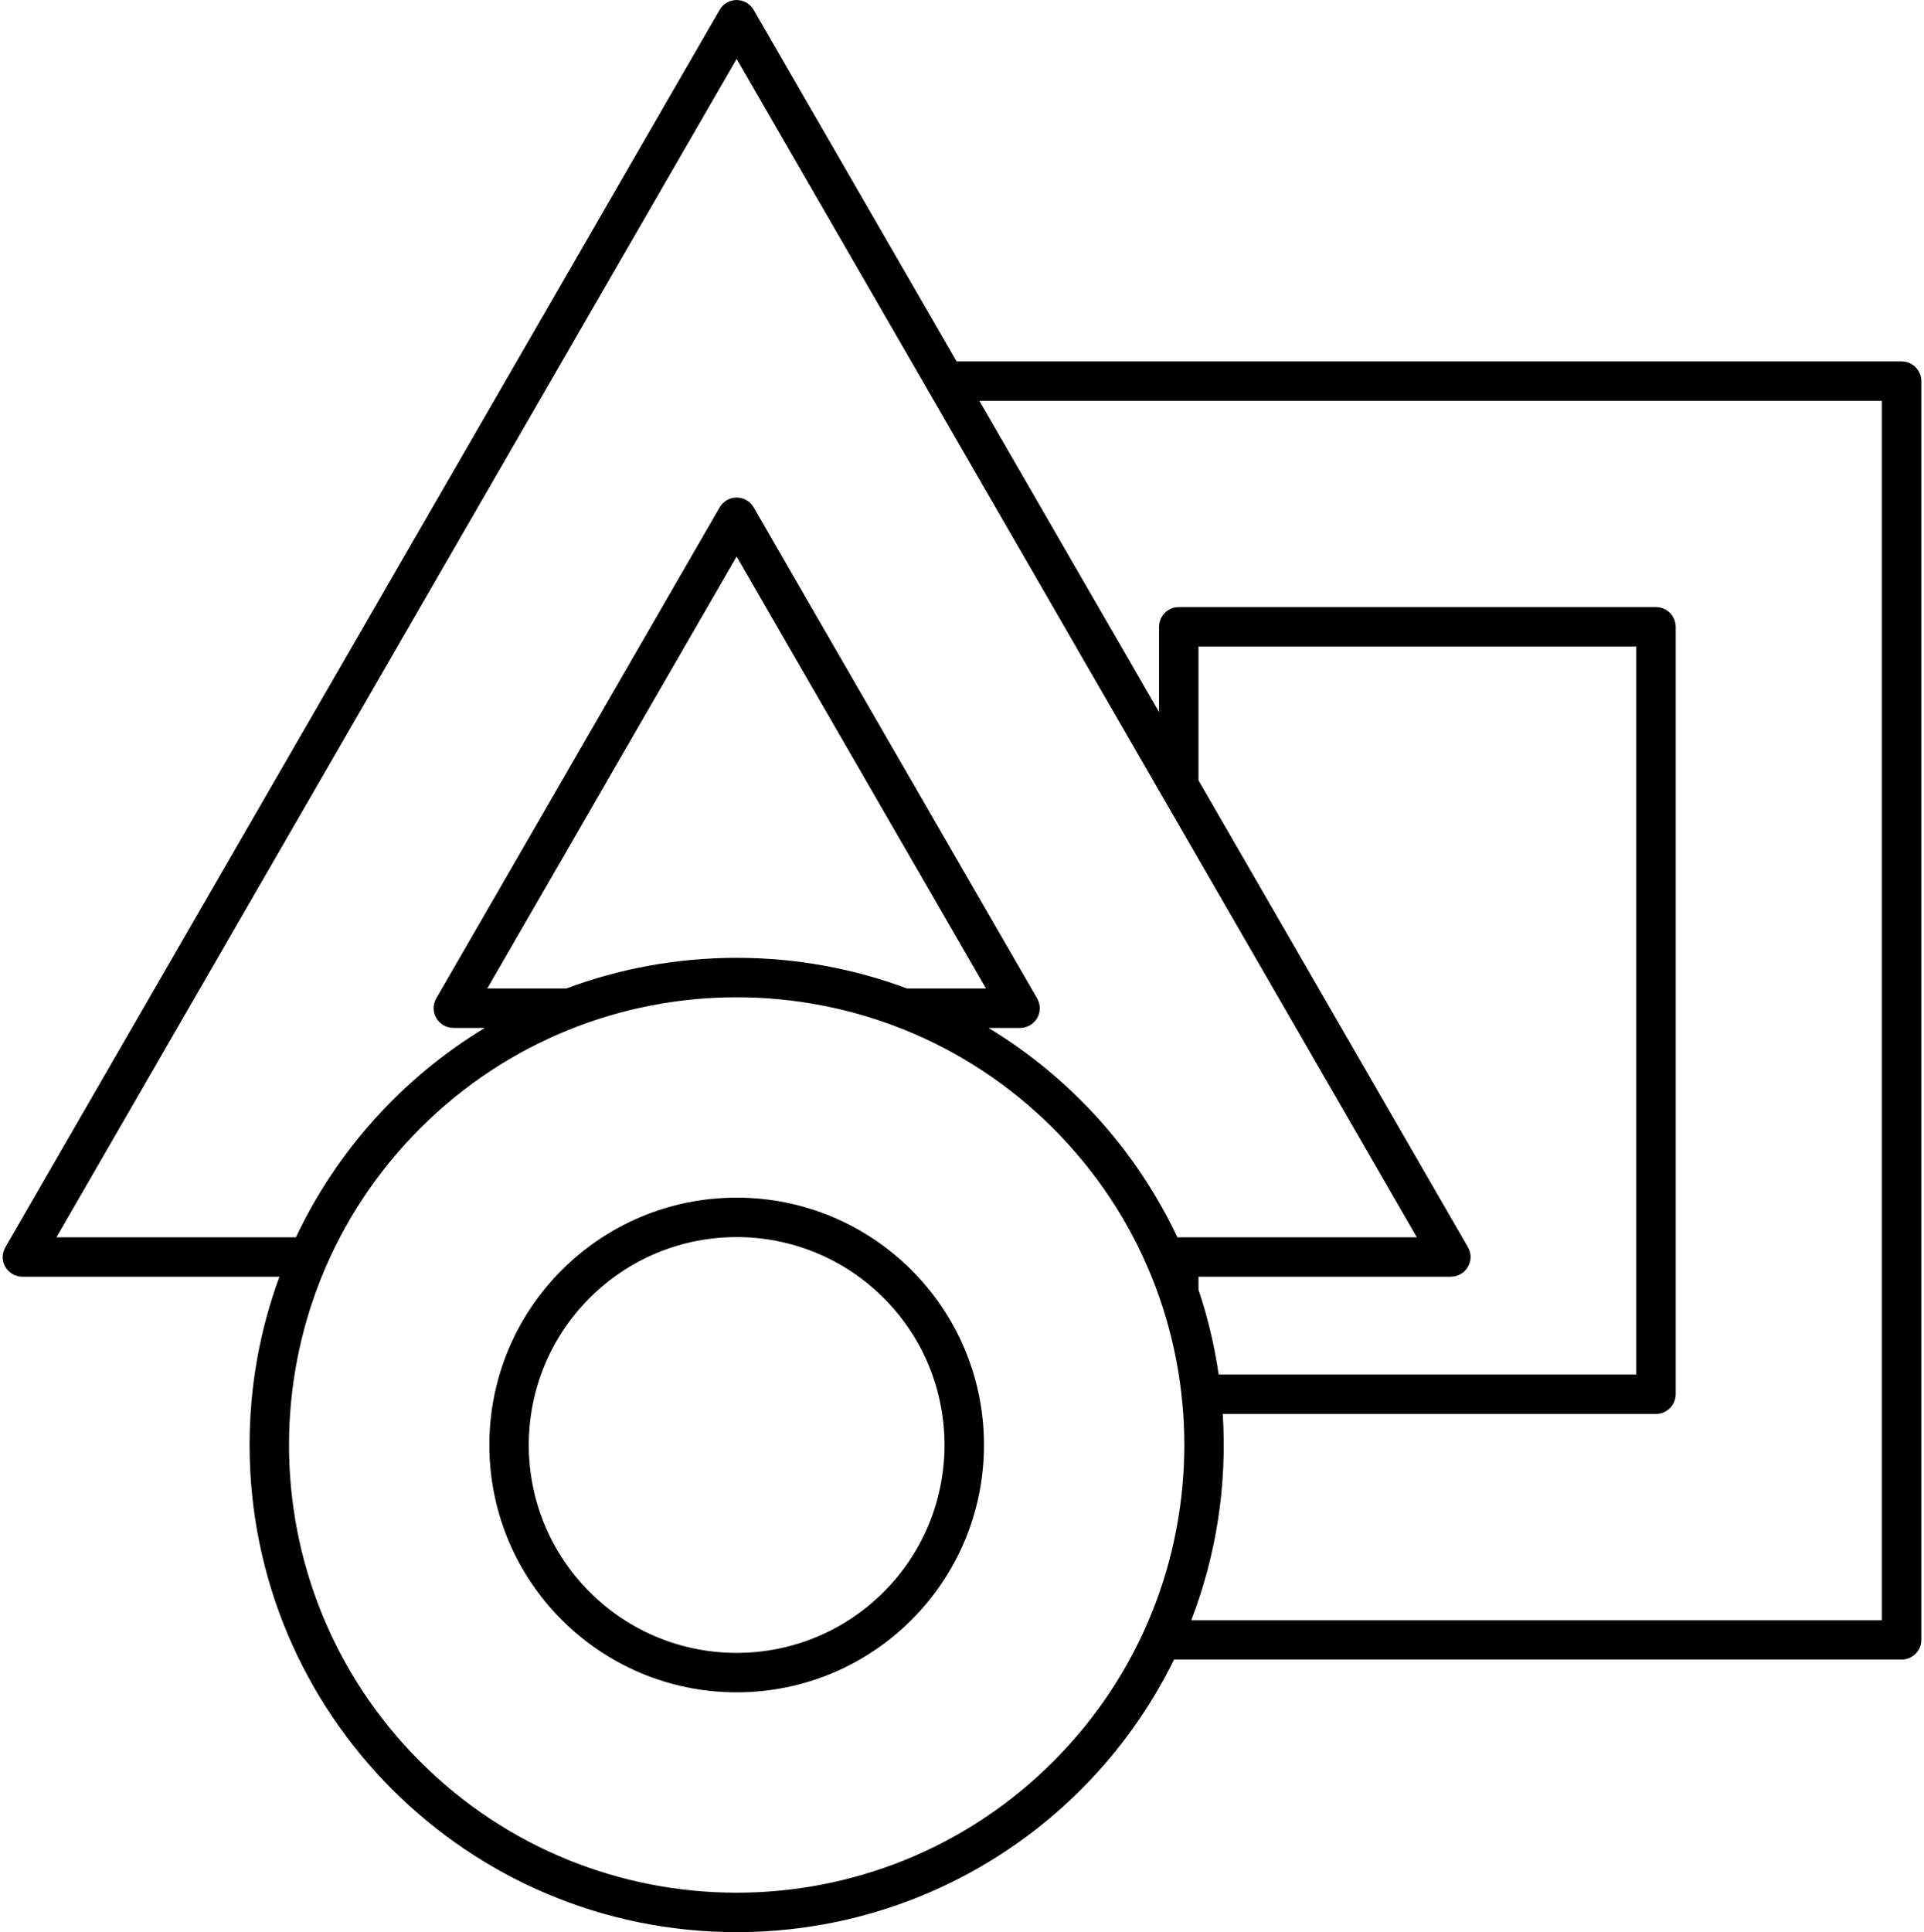 <svg width="488" height="490" viewBox="0 0 488 490" fill="none" xmlns="http://www.w3.org/2000/svg">
<path fill-rule="evenodd" clip-rule="evenodd" d="M230.063 250.68H250.084L186.839 141.135L123.593 250.68H143.625C157.077 245.655 171.639 242.907 186.844 242.907C202.049 242.907 216.61 245.655 230.063 250.68ZM186.844 303.722C221.485 303.722 249.569 331.807 249.569 366.447C249.569 401.088 221.485 429.172 186.844 429.172C152.203 429.172 124.119 401.088 124.119 366.447C124.119 331.806 152.203 303.722 186.844 303.722ZM224.127 329.164C203.538 308.574 170.151 308.574 149.562 329.164C128.972 349.754 128.972 383.14 149.562 403.729C170.152 424.319 203.538 424.319 224.127 403.729C244.716 383.14 244.716 349.754 224.127 329.164ZM122.971 260.68C102.195 273.252 85.466 291.743 75.067 313.771H14.316L186.844 14.944L235.219 98.733C235.351 99.022 235.51 99.296 235.692 99.552L273.118 164.374L273.11 164.379L359.361 313.771H298.621C288.223 291.744 271.492 273.251 250.717 260.68H258.73C262.443 260.68 265.203 256.601 262.874 252.882L191.16 128.67C189.303 125.458 184.415 125.144 182.375 128.953L110.641 253.2C108.72 256.535 111.173 260.663 114.957 260.659V260.68H122.971ZM303.982 327.092C306.301 333.998 308.026 341.177 309.098 348.567H415.023V163.954H303.982V197.901L372.323 316.271C374.264 319.628 371.798 323.763 368.007 323.759V323.771H303.982V327.092ZM310.137 358.567H420.023C422.784 358.567 425.023 356.328 425.023 353.567V158.954C425.023 156.193 422.784 153.954 420.023 153.954H298.982C296.221 153.954 293.982 156.193 293.982 158.954V180.581L281.742 159.38L281.733 159.385L248.404 101.657H477.32V410.866H302.156C308.459 394.515 311.279 376.735 310.137 358.567ZM297.781 420.865C277.353 462.429 234.871 489.987 186.843 489.987C118.615 489.987 63.303 434.675 63.303 366.447C63.303 351.447 65.977 337.072 70.874 323.771H5.681C2.027 323.771 -0.877 319.737 1.604 315.876L182.528 2.507C184.445 -0.821 189.264 -0.834 191.189 2.556L242.631 91.656H482.321C485.082 91.656 487.321 93.894 487.321 96.656V415.864C487.321 418.625 485.082 420.864 482.321 420.864L297.781 420.865ZM267.13 286.161C311.469 330.501 311.47 402.393 267.13 446.732C222.791 491.071 150.898 491.071 106.558 446.732C62.219 402.393 62.219 330.5 106.558 286.161C150.898 241.822 222.79 241.822 267.13 286.161Z" fill="black"/>
</svg>
